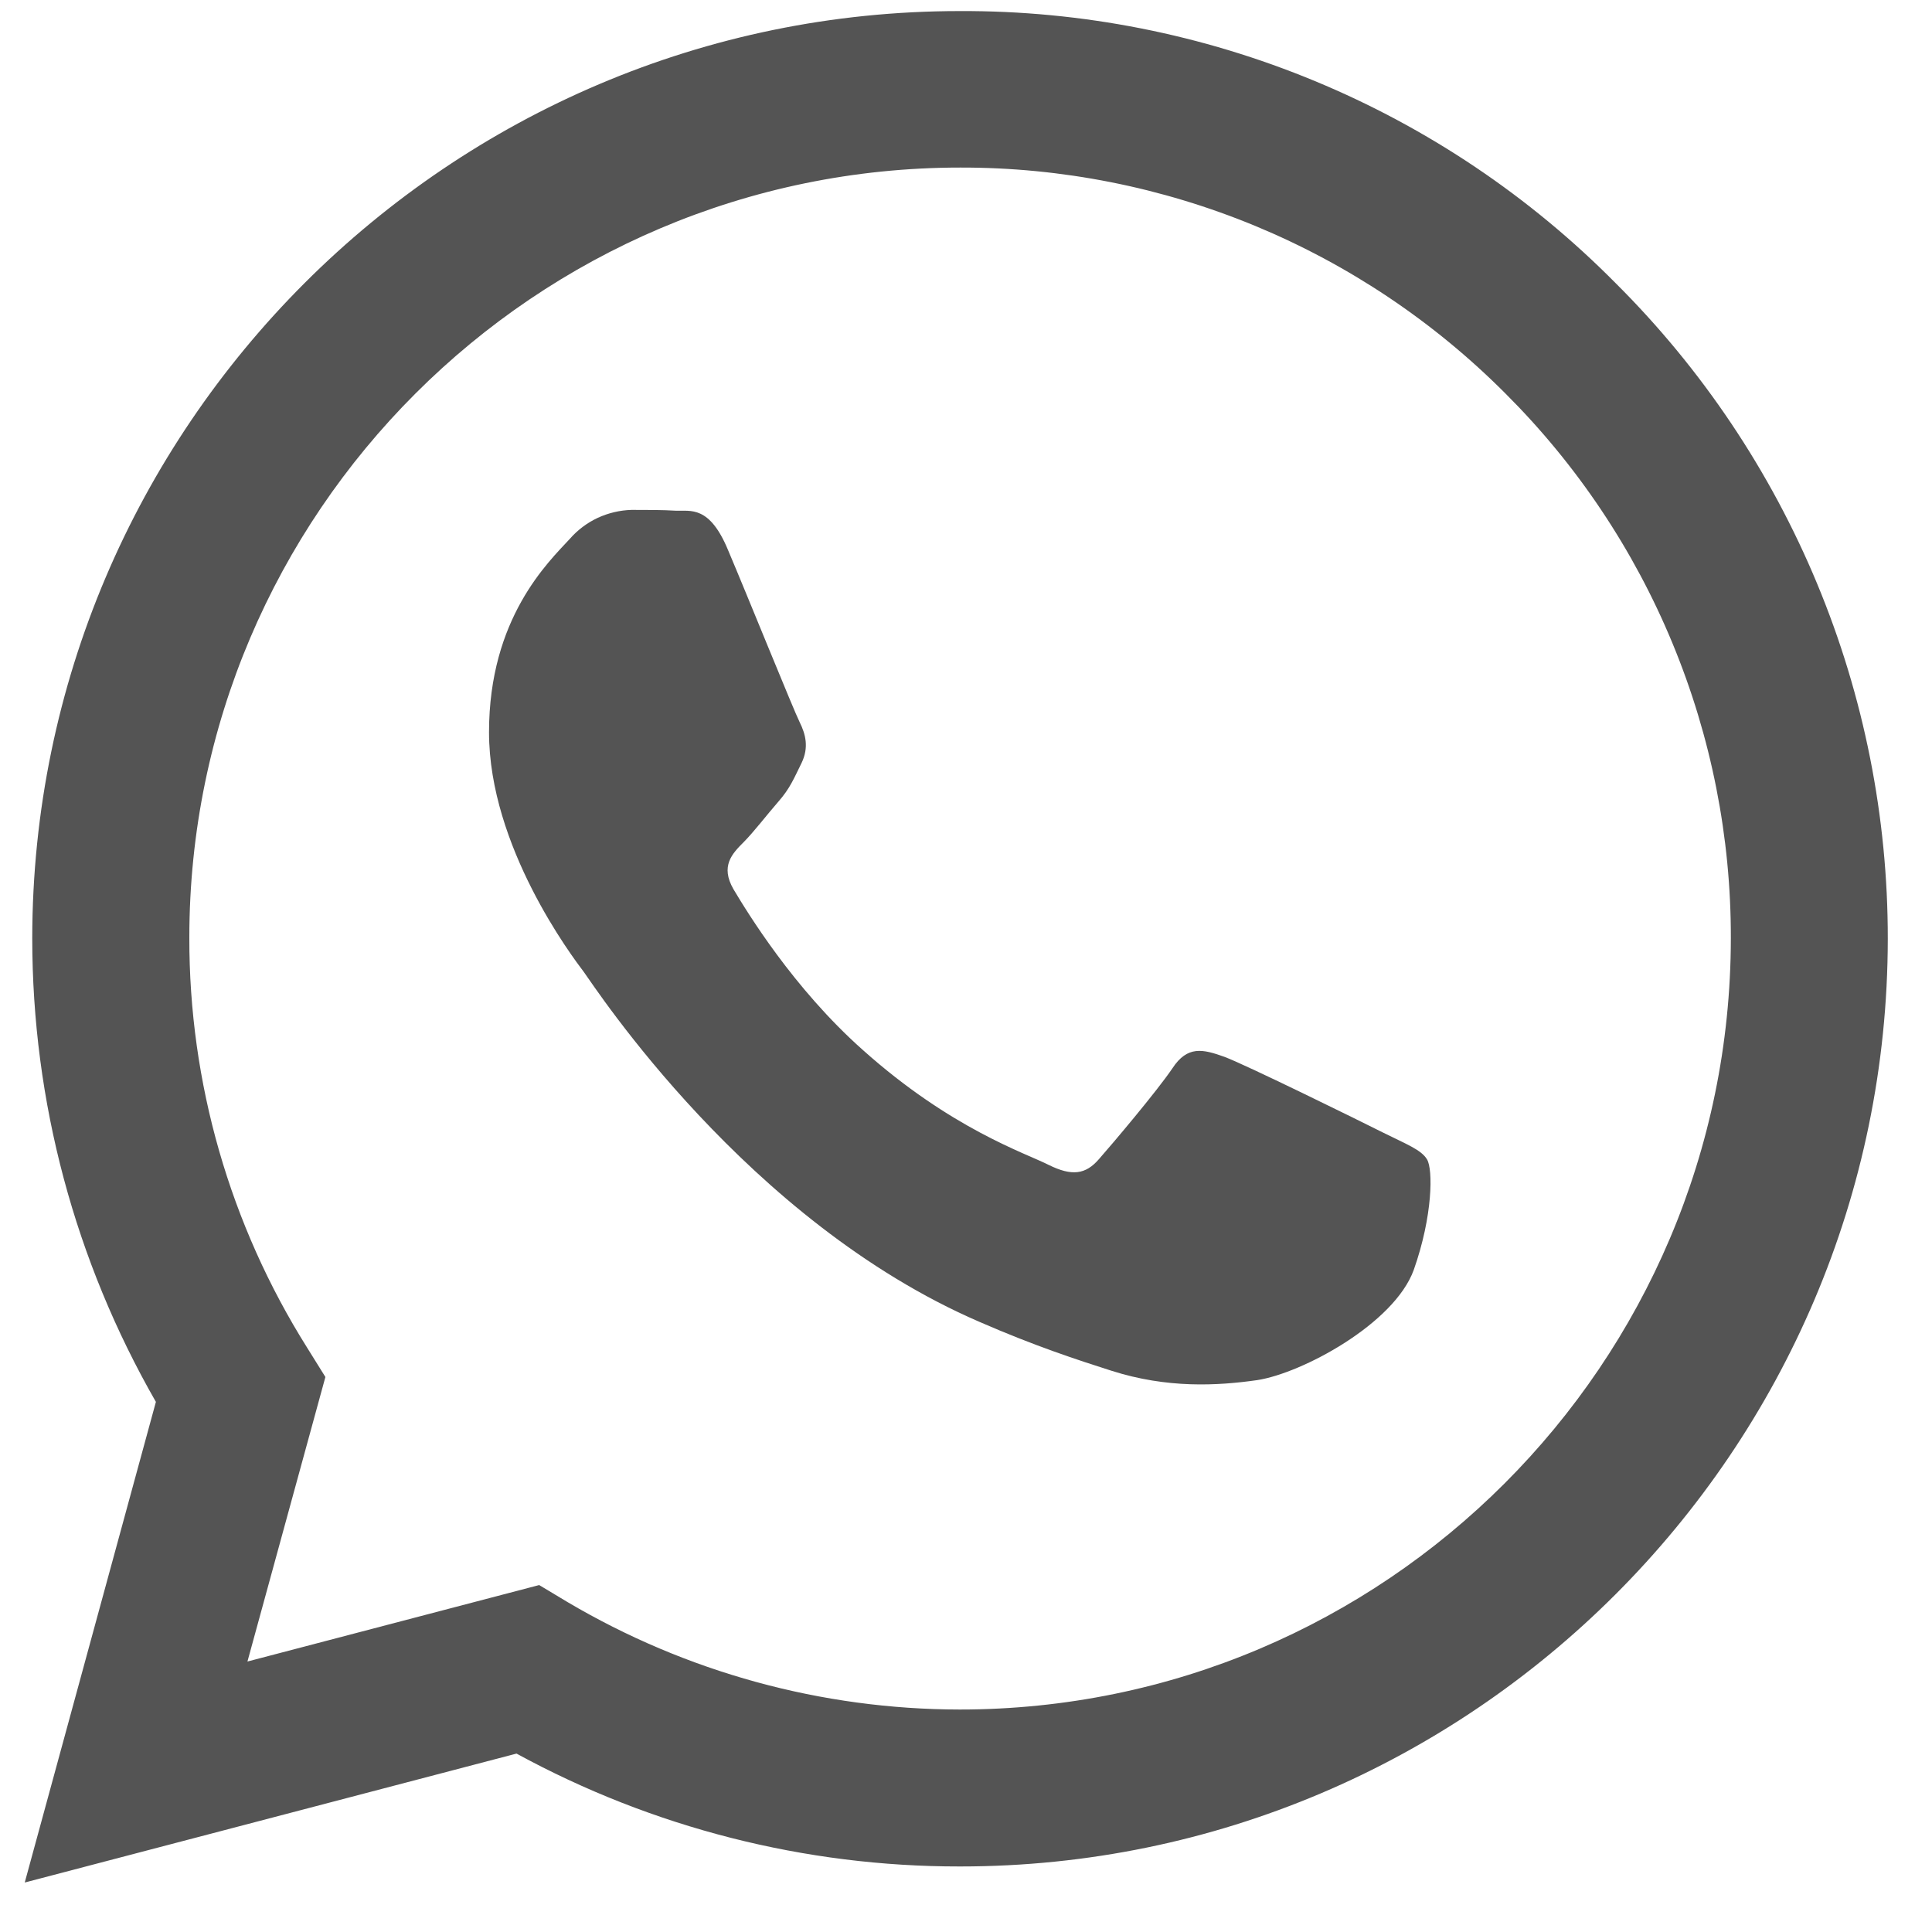 <svg width="26" height="26" viewBox="0 0 26 26" fill="none" xmlns="http://www.w3.org/2000/svg">
<g clip-path="url(#clip0_904_3377)">
<path d="M21.742 3.81C20.588 2.644 19.213 1.72 17.698 1.092C16.182 0.463 14.557 0.142 12.916 0.149C6.043 0.149 0.44 5.749 0.434 12.625C0.434 14.827 1.01 16.969 2.098 18.866L0.333 25.334L6.951 23.599C8.781 24.597 10.832 25.12 12.916 25.118H12.923C19.798 25.118 25.399 19.517 25.405 12.636C25.407 10.996 25.084 9.371 24.455 7.857C23.826 6.342 22.905 4.967 21.742 3.81ZM12.916 23.006C11.058 23.004 9.234 22.504 7.634 21.558L7.256 21.331L3.33 22.36L4.379 18.531L4.133 18.136C3.094 16.483 2.544 14.57 2.548 12.618C2.548 6.911 7.203 2.255 12.923 2.255C14.286 2.252 15.635 2.52 16.894 3.041C18.153 3.563 19.296 4.329 20.258 5.294C21.223 6.256 21.988 7.4 22.508 8.658C23.029 9.917 23.296 11.267 23.293 12.629C23.287 18.357 18.632 23.006 12.916 23.006ZM18.607 15.239C18.297 15.083 16.765 14.329 16.477 14.222C16.191 14.12 15.981 14.066 15.777 14.378C15.567 14.688 14.969 15.395 14.79 15.598C14.61 15.807 14.425 15.831 14.113 15.677C13.803 15.519 12.797 15.192 11.607 14.126C10.678 13.3 10.056 12.277 9.871 11.967C9.691 11.655 9.853 11.488 10.009 11.332C10.146 11.194 10.319 10.967 10.475 10.788C10.633 10.608 10.684 10.476 10.787 10.268C10.889 10.057 10.84 9.878 10.763 9.722C10.684 9.566 10.063 8.028 9.8 7.408C9.548 6.796 9.291 6.881 9.099 6.873C8.92 6.862 8.711 6.862 8.501 6.862C8.343 6.866 8.188 6.903 8.044 6.969C7.901 7.036 7.773 7.132 7.669 7.251C7.382 7.562 6.581 8.316 6.581 9.854C6.581 11.392 7.698 12.87 7.856 13.079C8.01 13.289 10.05 16.436 13.181 17.789C13.921 18.112 14.503 18.302 14.958 18.447C15.706 18.686 16.381 18.65 16.919 18.573C17.517 18.482 18.763 17.817 19.026 17.089C19.284 16.358 19.284 15.735 19.205 15.604C19.128 15.472 18.919 15.395 18.607 15.239Z" fill="#545454"/>
</g>
<defs>
<clipPath id="clip0_904_3377">
<rect width="25.185" height="25.185" fill="white" transform="translate(0.333 0.148)"/>
</clipPath>
</defs>
</svg>
